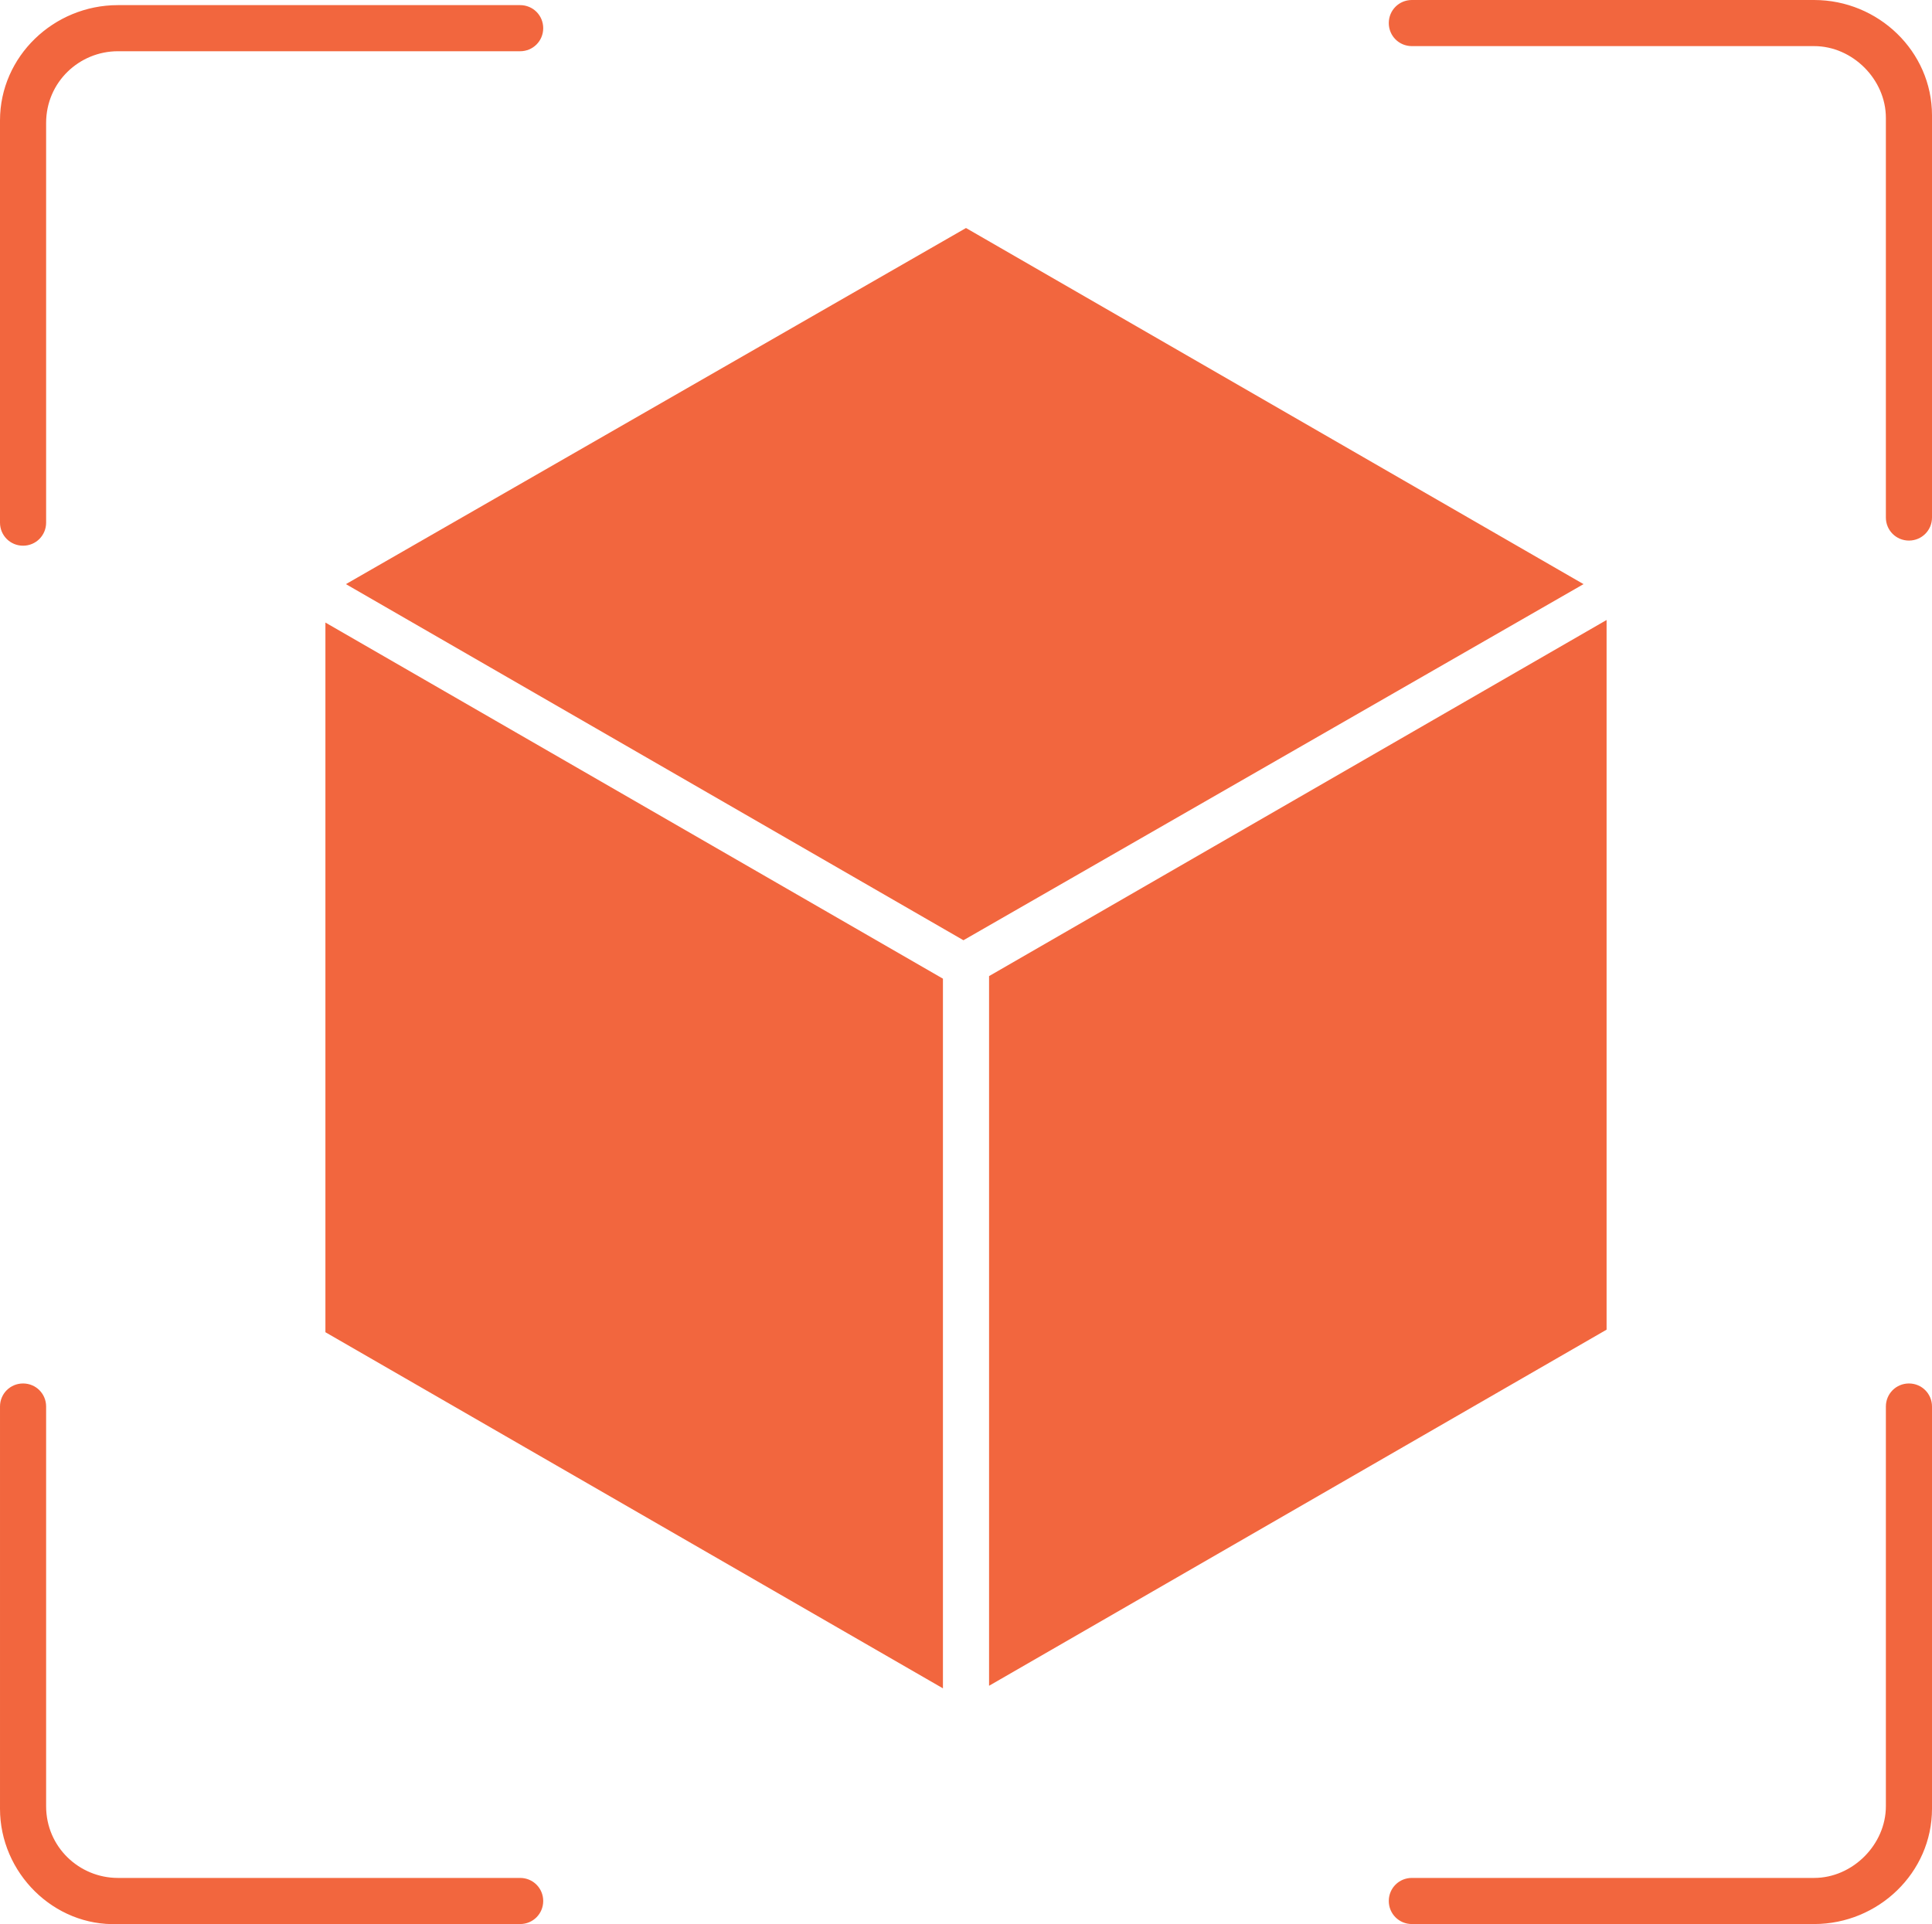 <svg xmlns:inkscape="http://www.inkscape.org/namespaces/inkscape" xmlns:sodipodi="http://sodipodi.sourceforge.net/DTD/sodipodi-0.dtd" xmlns="http://www.w3.org/2000/svg" xmlns:svg="http://www.w3.org/2000/svg" id="Layer_1" viewBox="0 0 75.4 75.103" width="75.4" height="75.103"><defs id="defs1"><style id="style1">      .st0 {        fill: #f2663e;        fill-rule: evenodd;      }    </style></defs><g id="Group_372" transform="translate(-37.3,-37.4)"><path id="Path_4012" class="st0" d="m 50,61.7 24.1,13.9 v 27.7 L 50,89.4 Z m 25.9,41.5 V 75.5 L 100,61.6 V 89.3 Z M 75,46.3 50.8,60.2 74.9,74.1 99.1,60.2 Z m 37.7,46 c 0,-0.5 -0.4,-0.9 -0.9,-0.9 -0.5,0 -0.9,0.4 -0.9,0.9 v 15.6 c 0,1.5 -1.3,2.8 -2.8,2.8 H 92.4 c -0.5,0 -0.9,0.4 -0.9,0.9 0,0.5 0.4,0.9 0.9,0.9 h 15.7 c 2.5,0 4.6,-2 4.6,-4.5 V 92.4 Z m 0,-50.3 v 15.6 c 0,0.5 -0.4,0.9 -0.9,0.9 -0.5,0 -0.9,-0.4 -0.9,-0.9 V 42 c 0,-1.5 -1.3,-2.8 -2.8,-2.8 H 92.4 c -0.5,0 -0.9,-0.4 -0.9,-0.9 0,-0.5 0.4,-0.9 0.9,-0.9 h 15.7 c 2.5,0 4.6,2 4.6,4.5 v 0 z M 37.3,57.7 V 42.1 c 0,-2.5 2.1,-4.5 4.6,-4.5 h 15.7 c 0.5,0 0.9,0.4 0.9,0.9 0,0.5 -0.4,0.9 -0.9,0.9 H 41.9 c -1.5,0 -2.8,1.2 -2.8,2.8 v 15.6 c 0,0.5 -0.4,0.9 -0.9,0.9 -0.5,0 -0.9,-0.4 -0.9,-0.9 v 0 z m 0,50.3 c 0,2.5 2.1,4.6 4.6,4.5 h 15.7 c 0.5,0 0.9,-0.4 0.9,-0.9 0,-0.5 -0.4,-0.9 -0.9,-0.9 H 41.9 c -1.5,0 -2.8,-1.2 -2.8,-2.8 V 92.3 c 0,-0.5 -0.4,-0.9 -0.9,-0.9 -0.5,0 -0.9,0.4 -0.9,0.9 v 15.6 z"></path></g></svg>